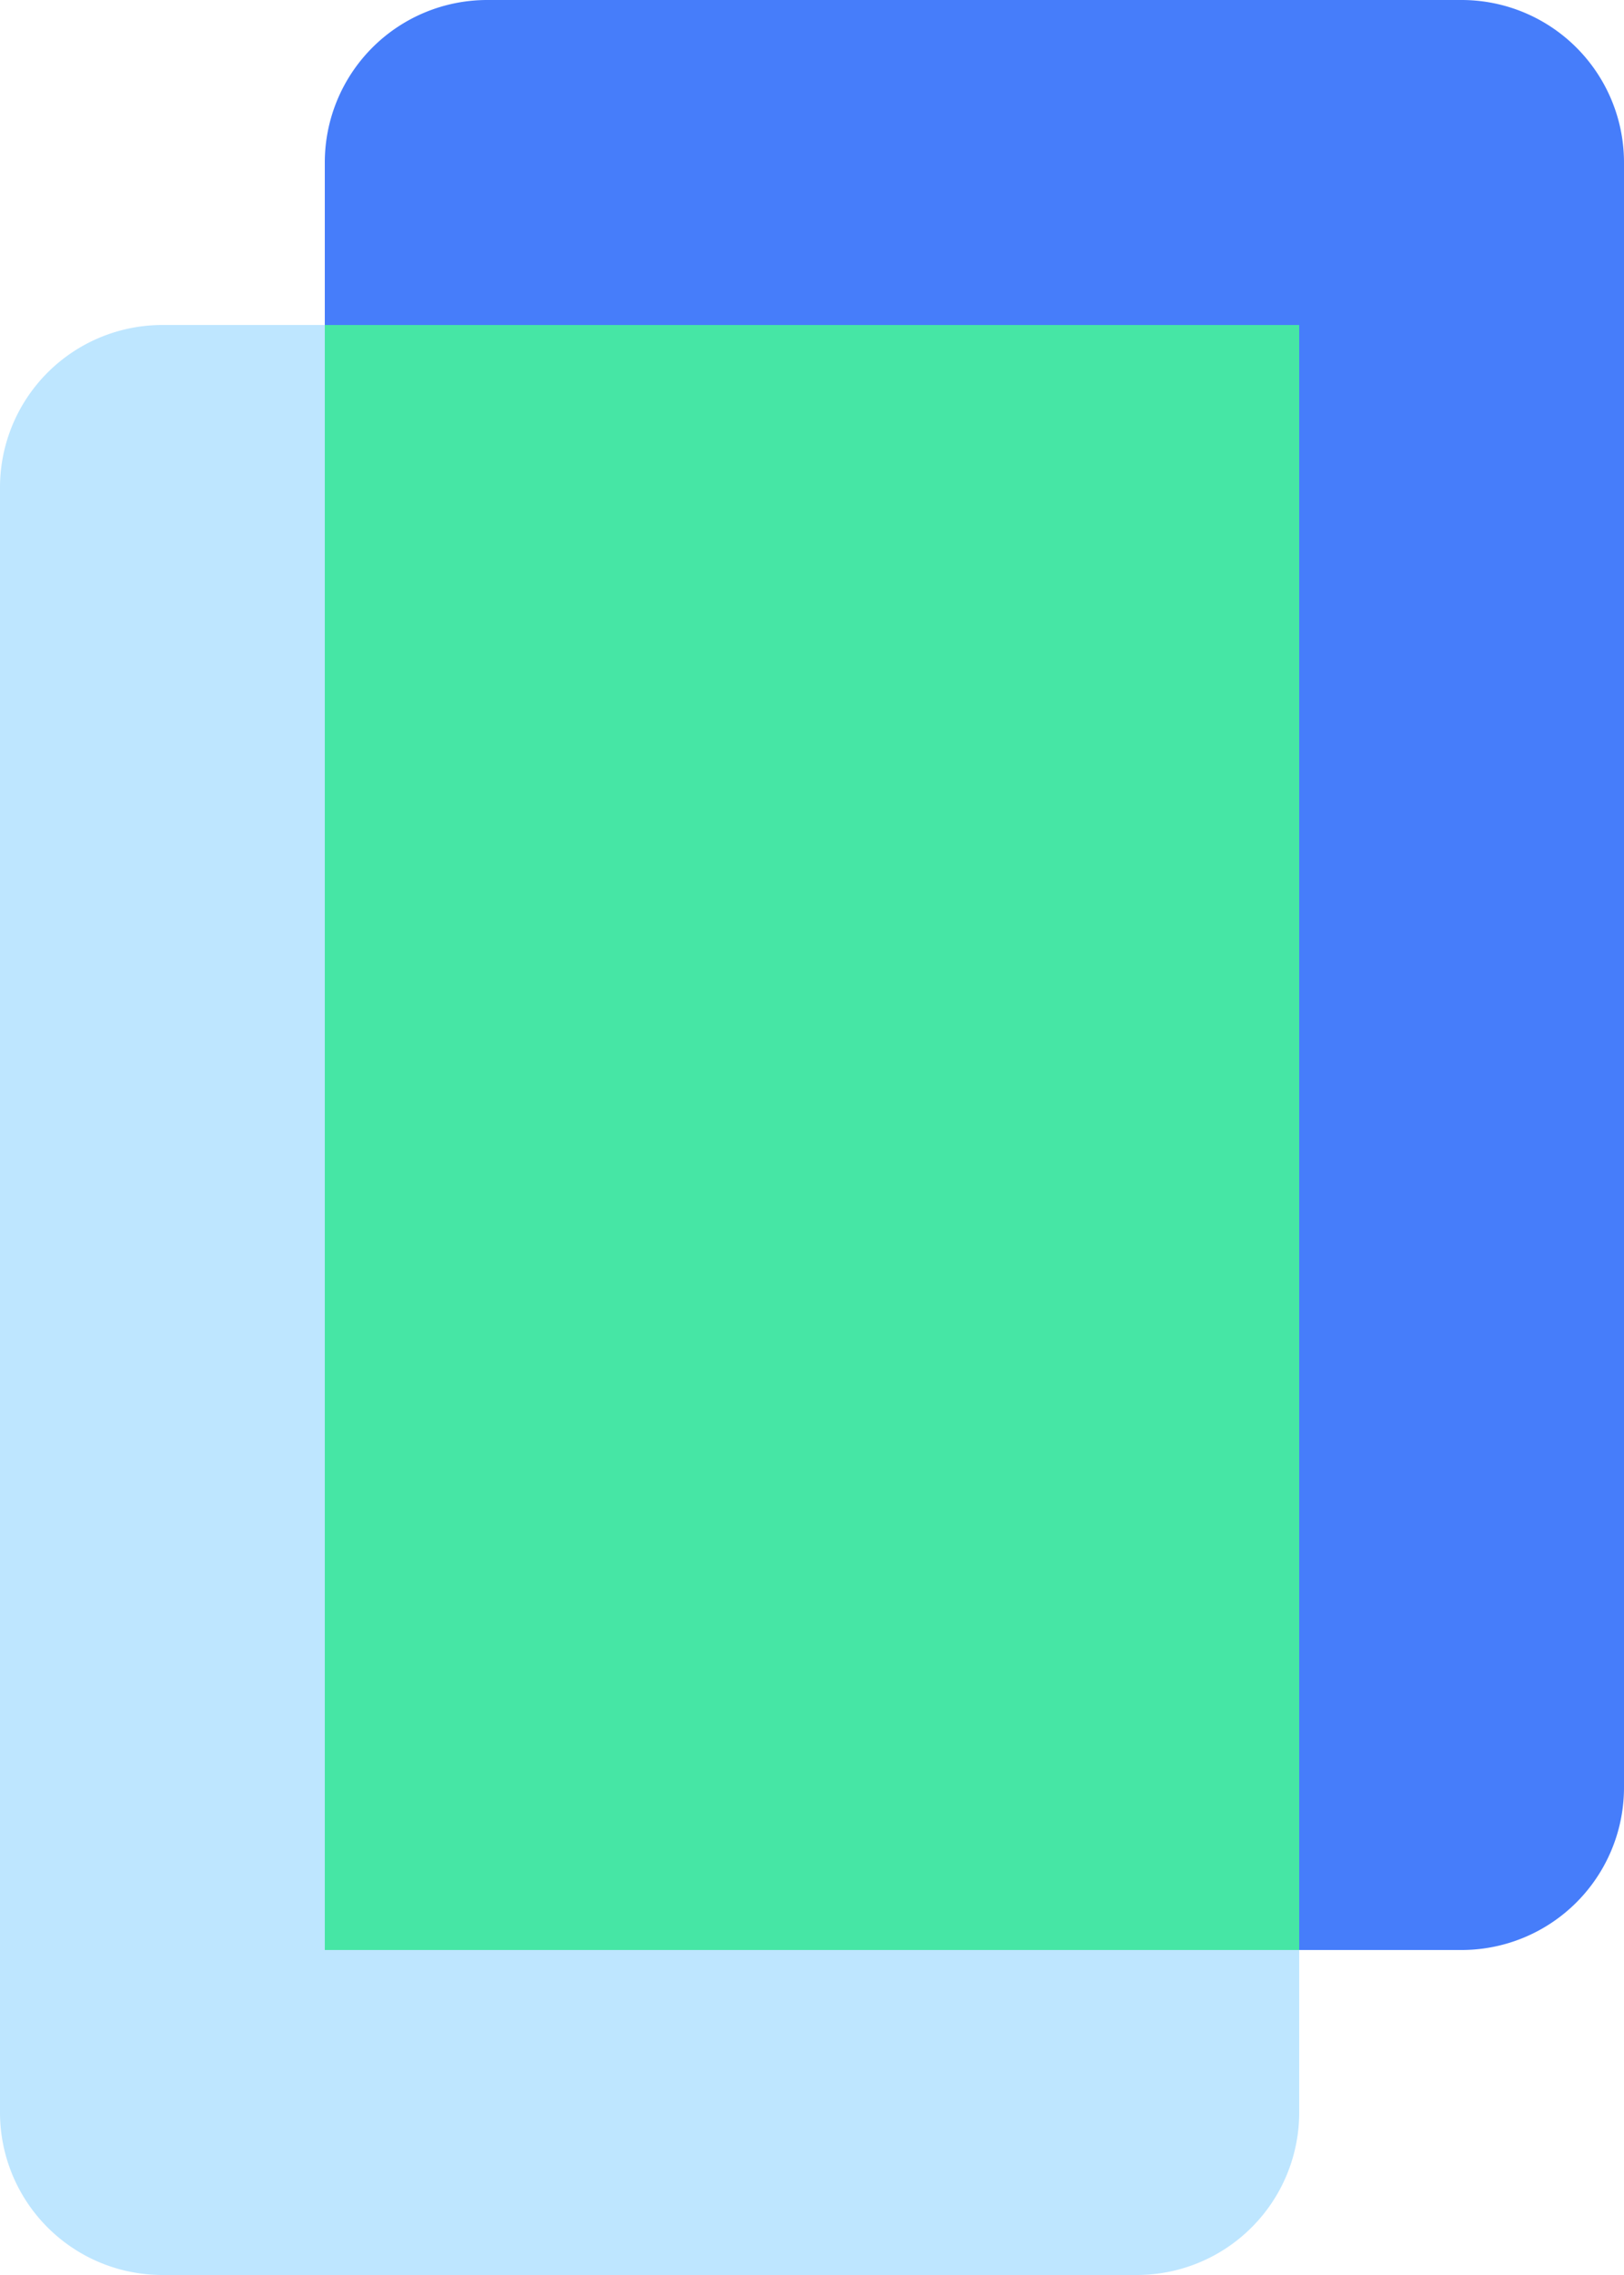 <svg xmlns="http://www.w3.org/2000/svg" viewBox="0 0 40 56">
    <g>
        <path d="M8 48V8H4a4 4 0 00-4 4v40a4 4 0 004 4h24a4 4 0 004-4v-4H8z" fill="#bee6ff"/>
        <path d="M36 0H12a4 4 0 00-4 4v4h24v40h4a4 4 0 004-4V4a4 4 0 00-4-4z" fill="#467dfa"/>
        <path fill="#46e6a5" d="M32 8H8v40h24V8z"/>
    </g>
</svg>
